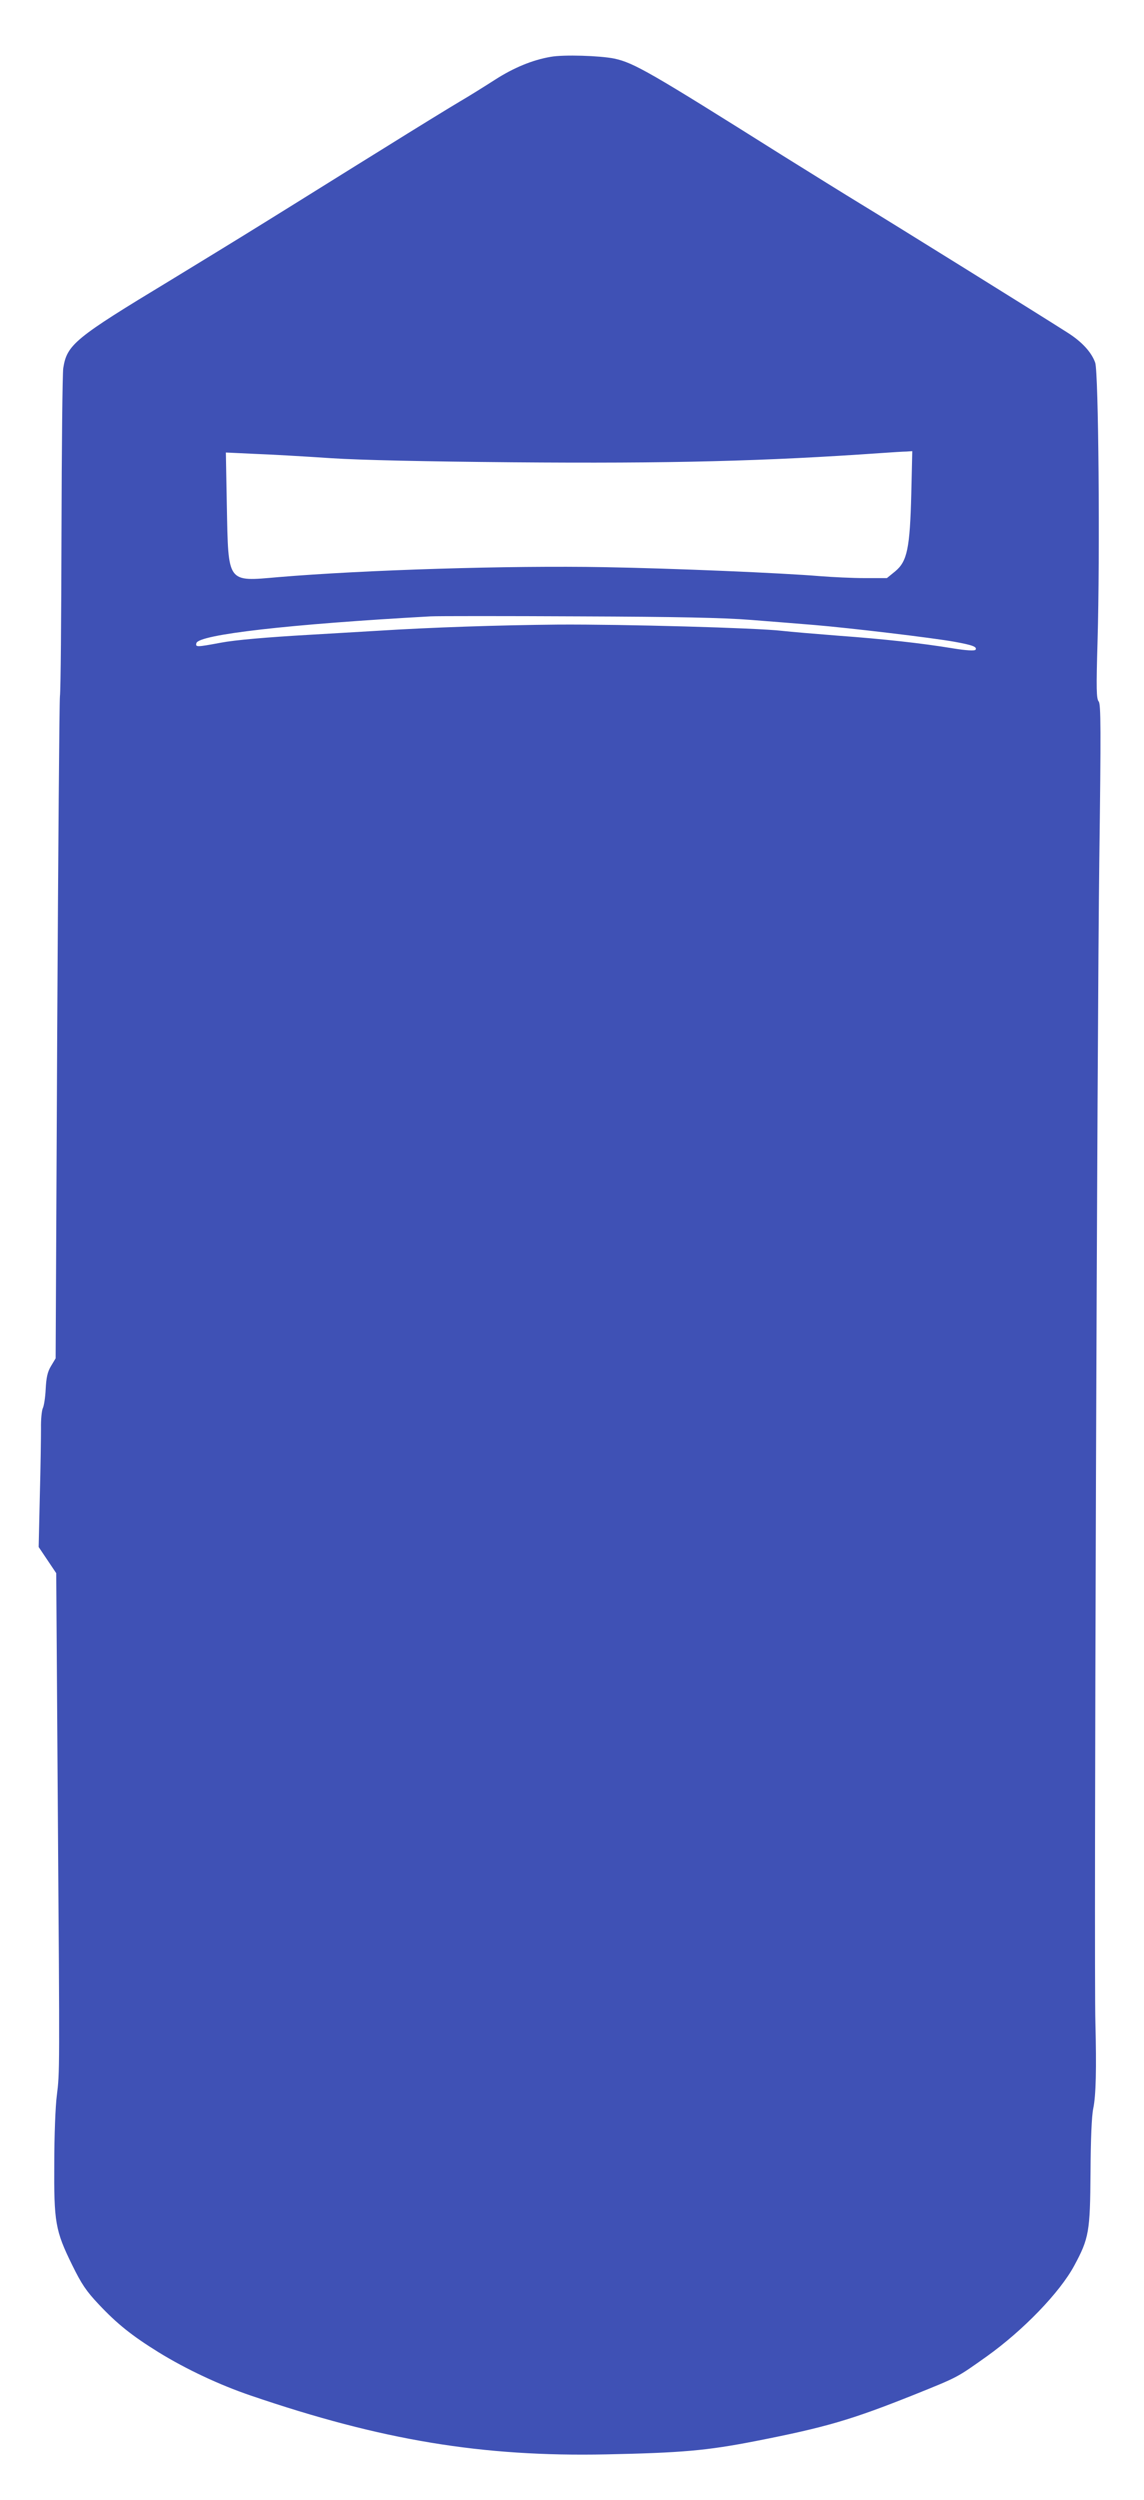 <?xml version="1.0" standalone="no"?>
<!DOCTYPE svg PUBLIC "-//W3C//DTD SVG 20010904//EN"
 "http://www.w3.org/TR/2001/REC-SVG-20010904/DTD/svg10.dtd">
<svg version="1.0" xmlns="http://www.w3.org/2000/svg"
 width="586pt" height="1280pt" viewBox="0 0 586 1280"
 preserveAspectRatio="xMidYMid meet">
<g transform="translate(0,1280) scale(0.1,-0.1)"
fill="#3f51b5" stroke="none">
<path d="M2821 12509 c-94 -16 -190 -56 -285 -117 -50 -32 -131 -83 -181 -112
-49 -29 -225 -137 -390 -240 -165 -102 -430 -268 -590 -367 -159 -99 -387
-238 -505 -310 -486 -294 -527 -327 -546 -448 -4 -28 -8 -405 -9 -840 -1 -434
-4 -812 -8 -840 -3 -27 -9 -801 -14 -1720 l-8 -1670 -24 -40 c-18 -30 -24 -59
-27 -118 -2 -43 -9 -87 -15 -98 -5 -11 -10 -57 -9 -102 0 -45 -2 -200 -6 -345
l-6 -263 45 -67 45 -67 8 -1185 c10 -1388 10 -1367 -5 -1490 -7 -52 -13 -207
-13 -345 -2 -303 5 -346 91 -521 49 -100 73 -135 136 -202 95 -101 170 -161
307 -246 143 -88 314 -168 473 -222 671 -229 1184 -314 1820 -301 386 8 514
19 765 68 362 71 491 109 814 238 226 91 216 86 371 196 186 133 374 327 448
465 75 139 81 173 83 475 1 174 6 291 14 329 14 67 17 203 11 441 -8 272 9
5103 20 5948 9 678 8 801 -3 815 -12 14 -13 65 -6 307 13 448 5 1381 -12 1428
-19 54 -69 108 -142 154 -131 84 -929 580 -1058 658 -74 45 -256 158 -405 251
-674 424 -757 472 -858 494 -73 15 -261 21 -326 9z m1847 -2236 c-7 -281 -21
-347 -82 -398 l-43 -35 -114 0 c-63 0 -166 5 -229 10 -190 16 -753 40 -1105
46 -484 9 -1229 -14 -1669 -51 -265 -23 -256 -35 -264 363 l-5 275 149 -7 c82
-3 257 -13 389 -22 154 -10 486 -17 930 -21 811 -7 1299 6 1885 47 58 4 118 8
134 8 l29 2 -5 -217z m-823 -647 c105 -8 251 -20 325 -26 181 -15 609 -66 719
-86 94 -17 117 -26 108 -41 -4 -6 -47 -4 -114 7 -164 27 -356 48 -588 65 -115
9 -246 20 -290 25 -127 15 -812 34 -1145 32 -308 -3 -647 -14 -930 -32 -85 -5
-238 -14 -340 -20 -226 -13 -387 -27 -460 -41 -124 -23 -129 -23 -124 -2 12
44 475 97 1199 137 39 2 381 2 760 0 508 -2 740 -7 880 -18z"/>
</g>
</svg>
